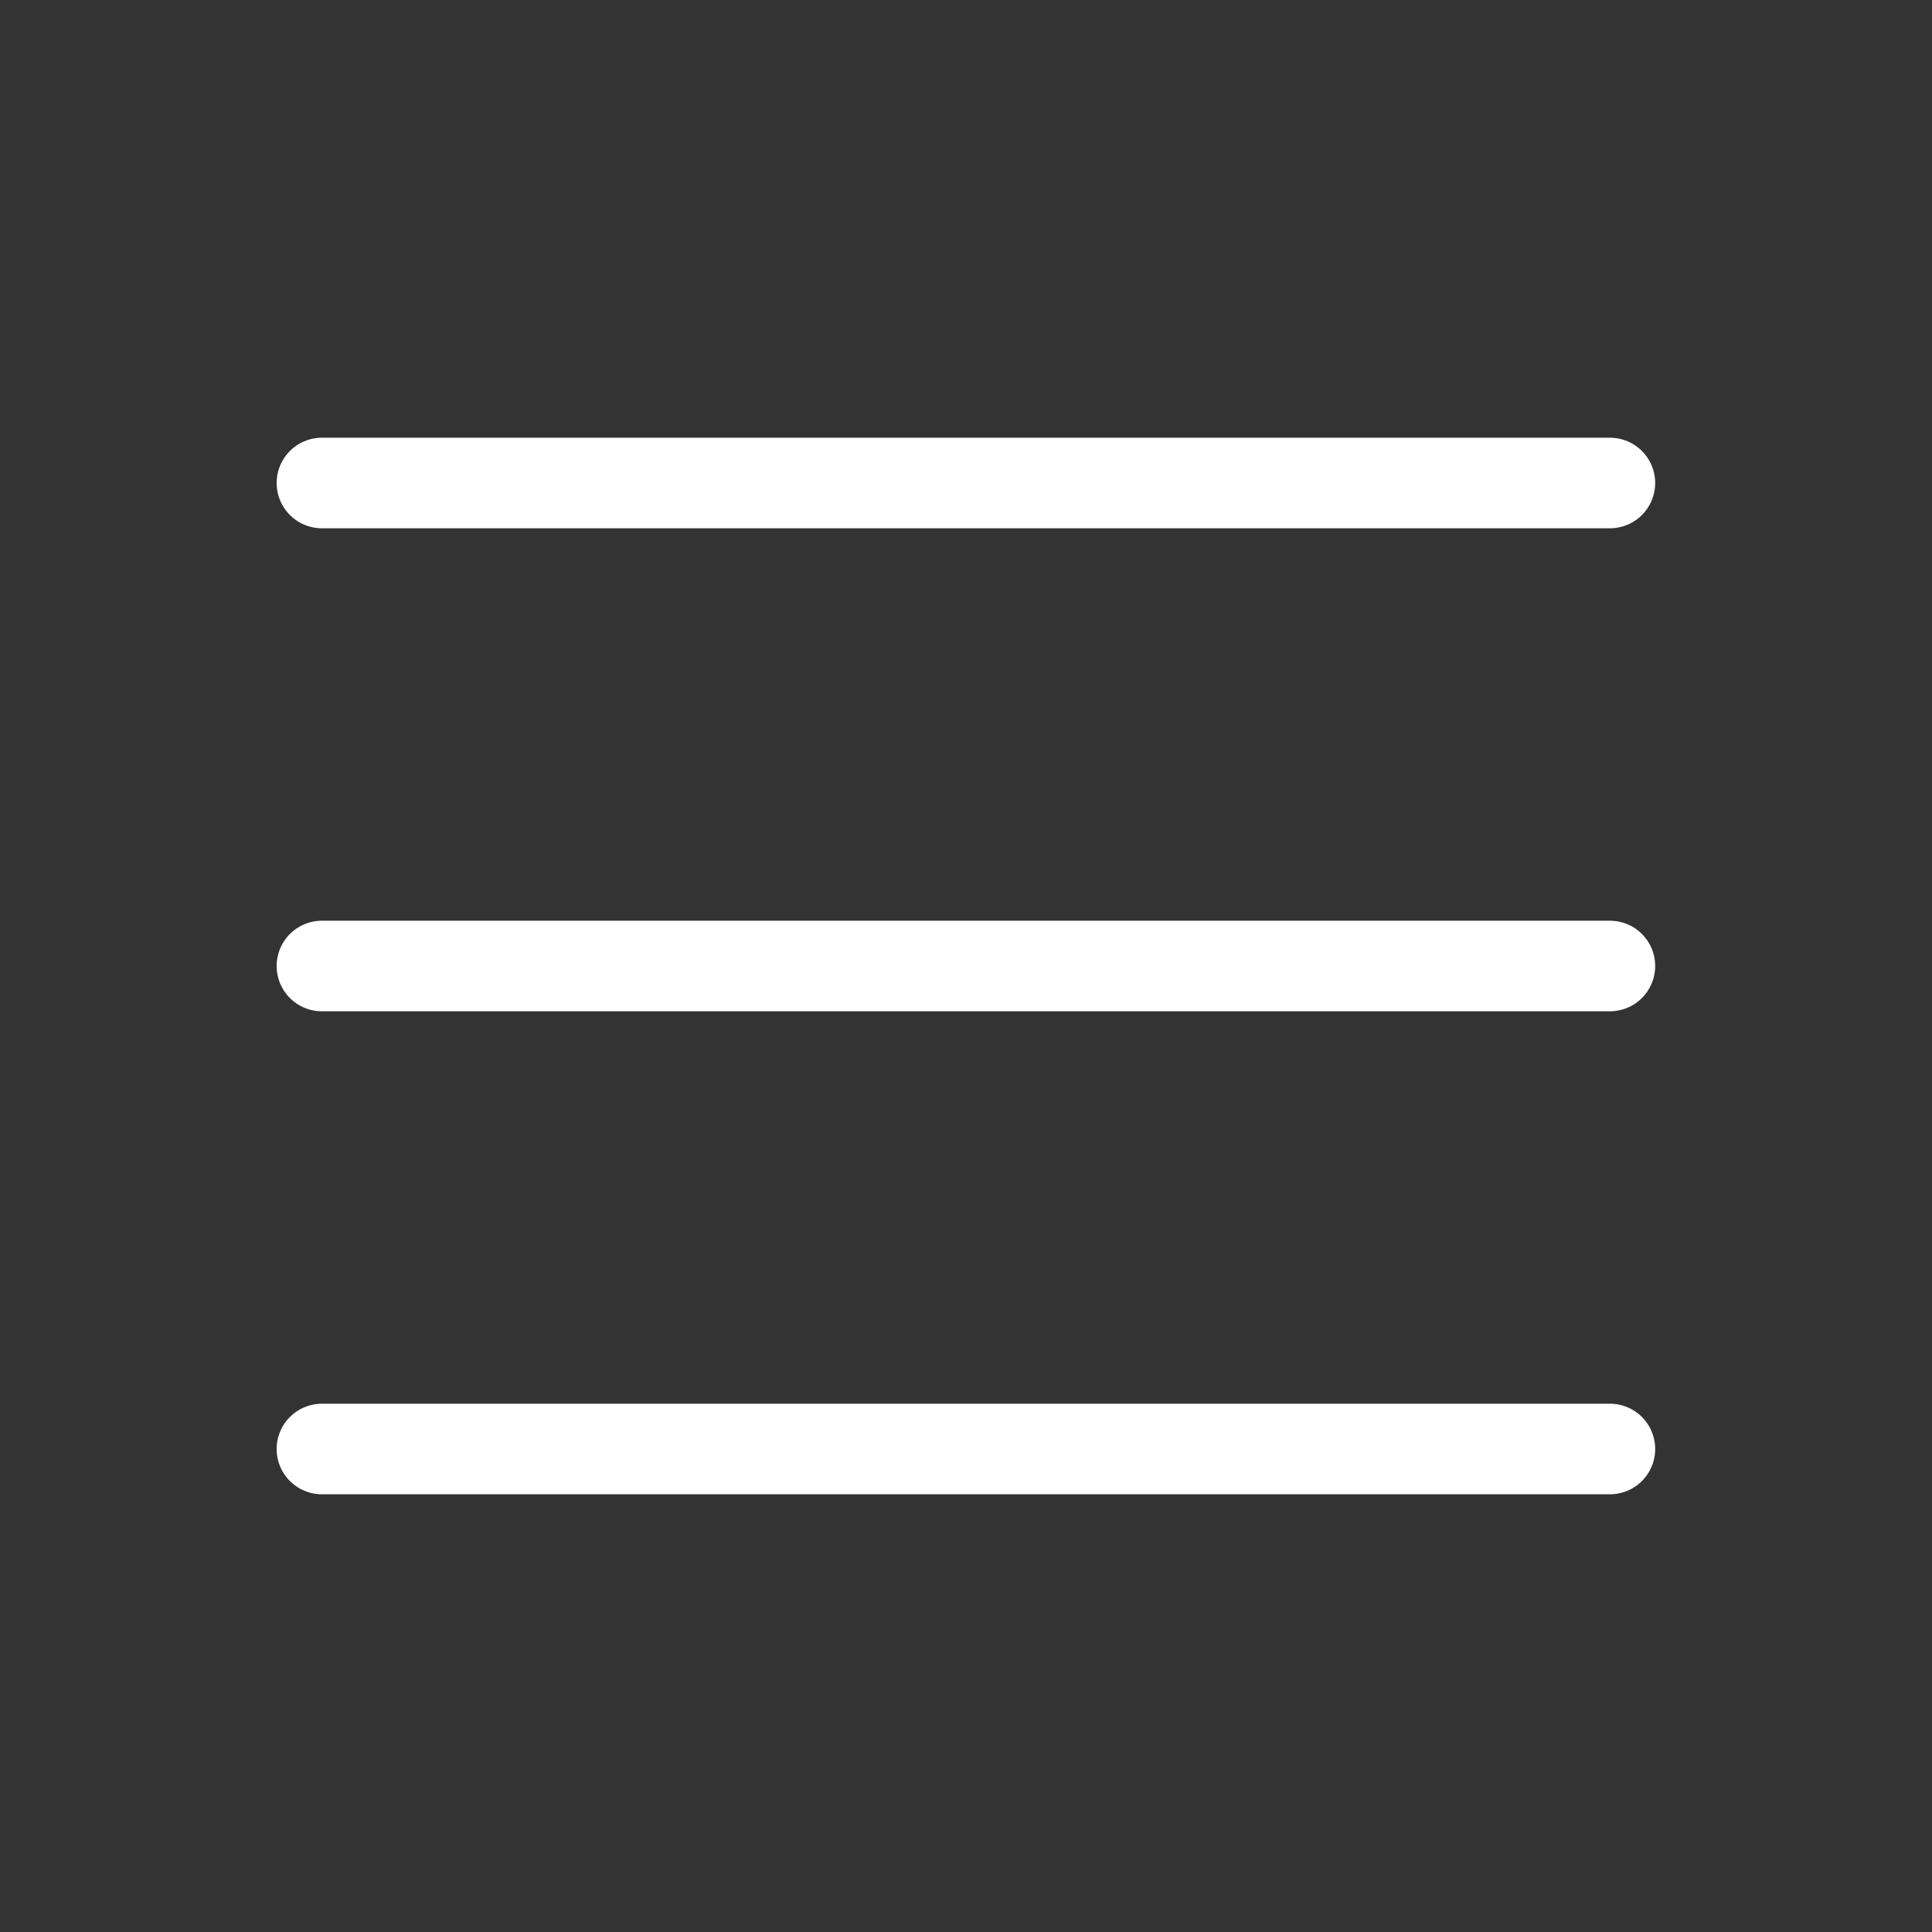 <svg width="32" height="32" viewBox="0 0 32 32" fill="none" xmlns="http://www.w3.org/2000/svg">
<rect x="0" y="0" width="32" height="32" fill="#333333" stroke="none"/>
<path d="M5.332 16H26.665" stroke="white" stroke-width="1.5" stroke-linecap="round" stroke-linejoin="round"/>
<path d="M5.332 8H26.665" stroke="white" stroke-width="1.5" stroke-linecap="round" stroke-linejoin="round"/>
<path d="M5.332 24H26.665" stroke="white" stroke-width="1.5" stroke-linecap="round" stroke-linejoin="round"/>
</svg>
